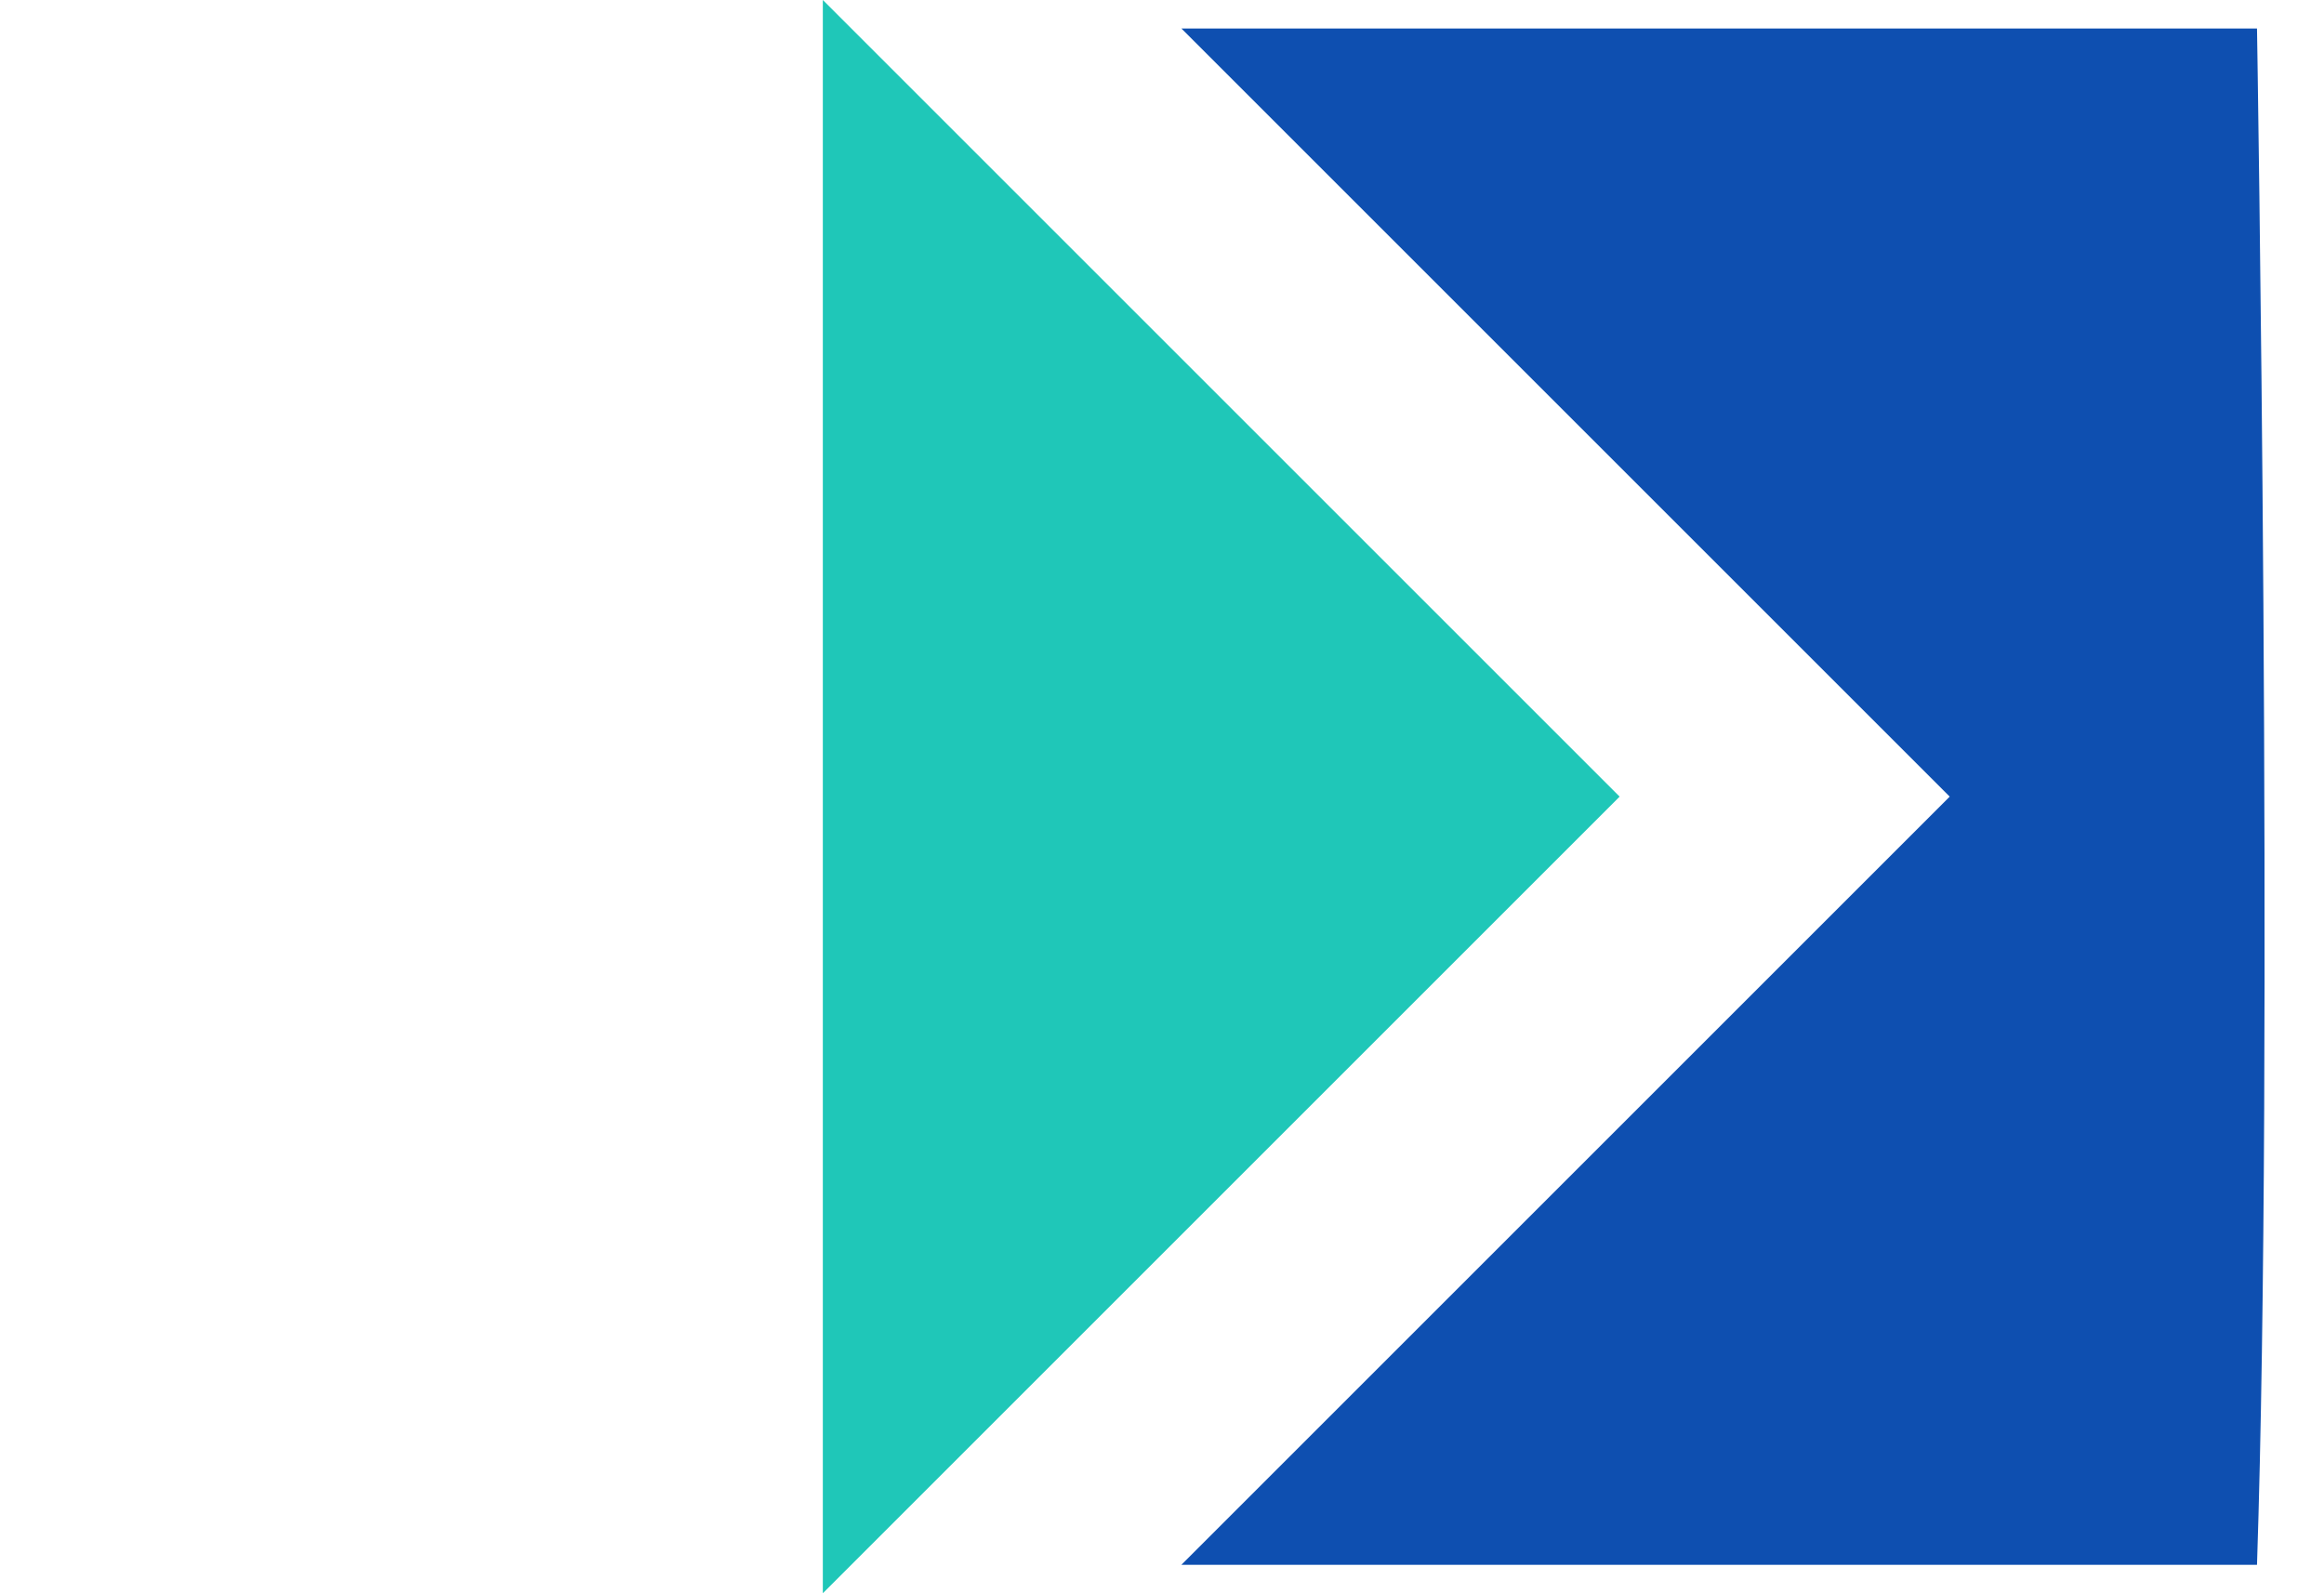 <svg width="35" height="24" viewBox="0 0 35 24" fill="none" xmlns="http://www.w3.org/2000/svg">
<path d="M12.392 24L24.392 12L12.392 0V24Z" fill="#1FC7B8"/>
<path d="M29.363 12L17.792 0.429L33.991 0.429C33.991 0.429 34.248 15.857 33.991 23.571H17.792L29.363 12Z" fill="#0E4FB0"/>
</svg>
